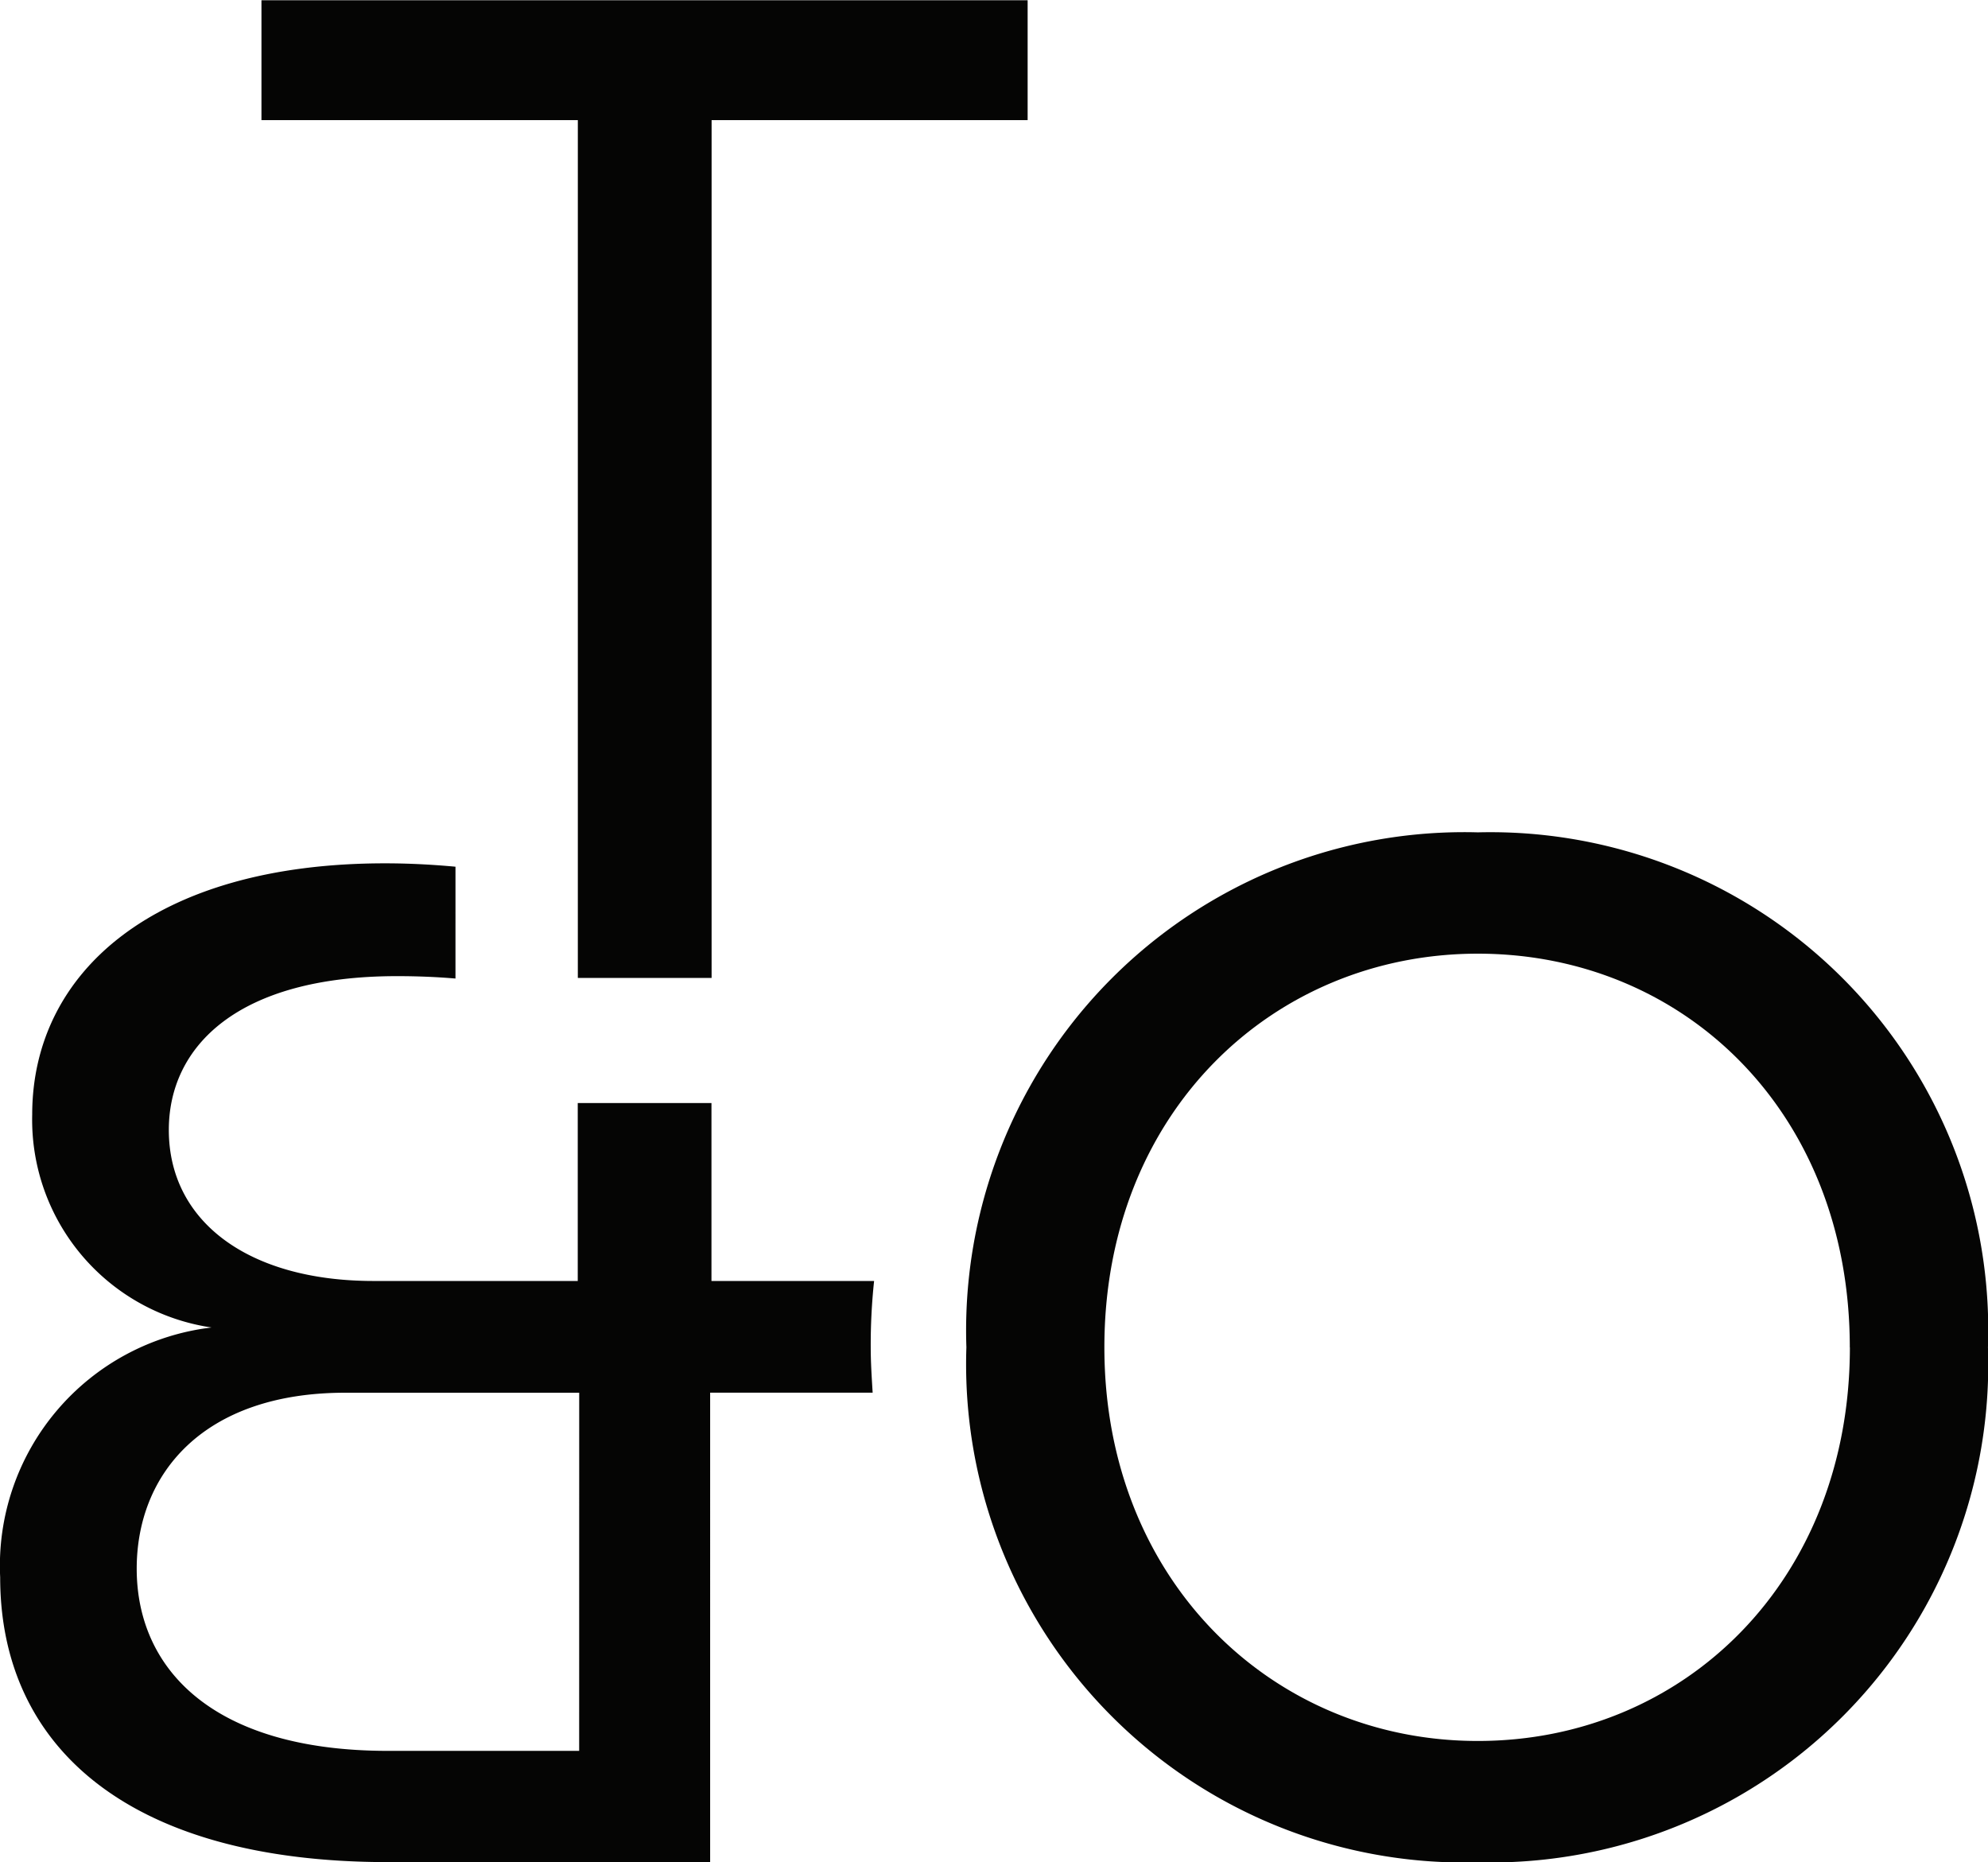 <svg id="Group_176" data-name="Group 176" xmlns="http://www.w3.org/2000/svg" xmlns:xlink="http://www.w3.org/1999/xlink" width="46.549" height="43.597" viewBox="0 0 46.549 43.597">
  <defs>
    <clipPath id="clip-path">
      <path id="Path_48" data-name="Path 48" d="M0,39.713H46.549v-43.6H0Z" transform="translate(0 3.884)" fill="none"/>
    </clipPath>
  </defs>
  <g id="Group_171" data-name="Group 171" clip-path="url(#clip-path)">
    <g id="Group_170" data-name="Group 170" transform="translate(22.628 19.485)">
      <path id="Path_47" data-name="Path 47" d="M21.789,10.981A11.656,11.656,0,0,0,9.846-1.074,11.664,11.664,0,0,0-2.131,10.981,11.664,11.664,0,0,0,9.846,23.037,11.656,11.656,0,0,0,21.789,10.981m-3.233,0c0,5.478-3.895,9.215-8.71,9.215C5.064,20.2,1.1,16.459,1.1,10.981c0-5.511,3.962-9.215,8.744-9.215,4.815,0,8.71,3.7,8.71,9.215" transform="translate(2.131 1.074)" fill="#050504"/>
    </g>
  </g>
  <g id="Group_172" data-name="Group 172" transform="translate(6.122 0.006)">
    <path id="Path_49" data-name="Path 49" d="M0,0V2.806H7.408V22.887H10.54V2.806h7.4V0Z" fill="#050504"/>
  </g>
  <g id="Group_174" data-name="Group 174" clip-path="url(#clip-path)">
    <g id="Group_173" data-name="Group 173" transform="translate(0.002 20.21)">
      <path id="Path_50" data-name="Path 50" d="M12.351,18.926H7.873c-4.1,0-5.882-1.919-5.882-4.265,0-2.211,1.549-4.119,4.883-4.119h5.478Zm6.9-11H15.449V3.761H12.318V7.926H7.536c-2.93,0-4.793-1.392-4.793-3.536,0-1.942,1.594-3.6,5.343-3.6.516,0,.965.022,1.369.056V-1.772c-.494-.045-1.044-.079-1.65-.079C2.406-1.851-.456.7-.456,4.031a4.917,4.917,0,0,0,4.2,4.984,5.617,5.617,0,0,0-4.95,5.848c0,3.962,3,6.667,9.081,6.667h7.543V10.541h3.805c-.022-.359-.045-.707-.045-1.066a14.031,14.031,0,0,1,.079-1.549" transform="translate(1.208 1.851)" fill="#050504"/>
    </g>
  </g>
</svg>
